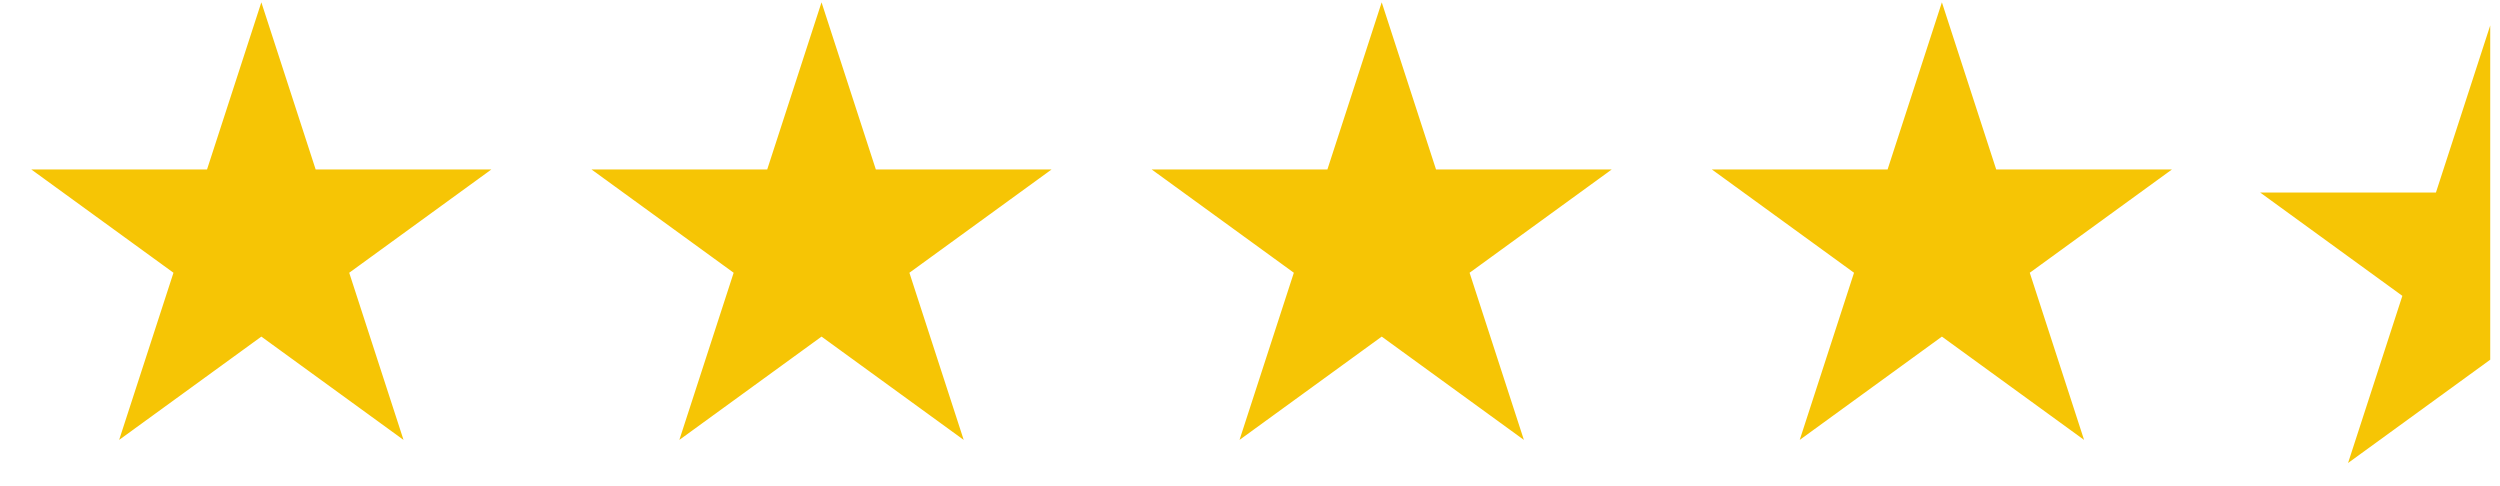 <svg width="108" height="21" viewBox="0 0 108 21" fill="none" xmlns="http://www.w3.org/2000/svg">
<path d="M11.29 0.1L13.636 7.32H21.228L15.086 11.783L17.432 19.004L11.29 14.541L5.147 19.004L7.494 11.783L1.351 7.32H8.944L11.29 0.1Z" fill="#F6C505"/>
<path d="M35.49 0.1L37.836 7.32H45.429L39.286 11.783L41.632 19.004L35.49 14.541L29.348 19.004L31.694 11.783L25.552 7.32H33.144L35.49 0.1Z" fill="#F6C505"/>
<path d="M59.69 0.1L62.036 7.32H69.628L63.486 11.783L65.832 19.004L59.69 14.541L53.547 19.004L55.894 11.783L49.751 7.32H57.344L59.69 0.1Z" fill="#F6C505"/>
<path d="M83.89 0.1L86.236 7.32H93.829L87.686 11.783L90.032 19.004L83.89 14.541L77.748 19.004L80.094 11.783L73.951 7.32H81.544L83.89 0.1Z" fill="#F6C505"/>
<path d="M101.436 20.002L107.578 15.539V1.098L105.232 8.318H97.64L103.782 12.781L101.436 20.002Z" fill="#F6C505"/>
</svg>
